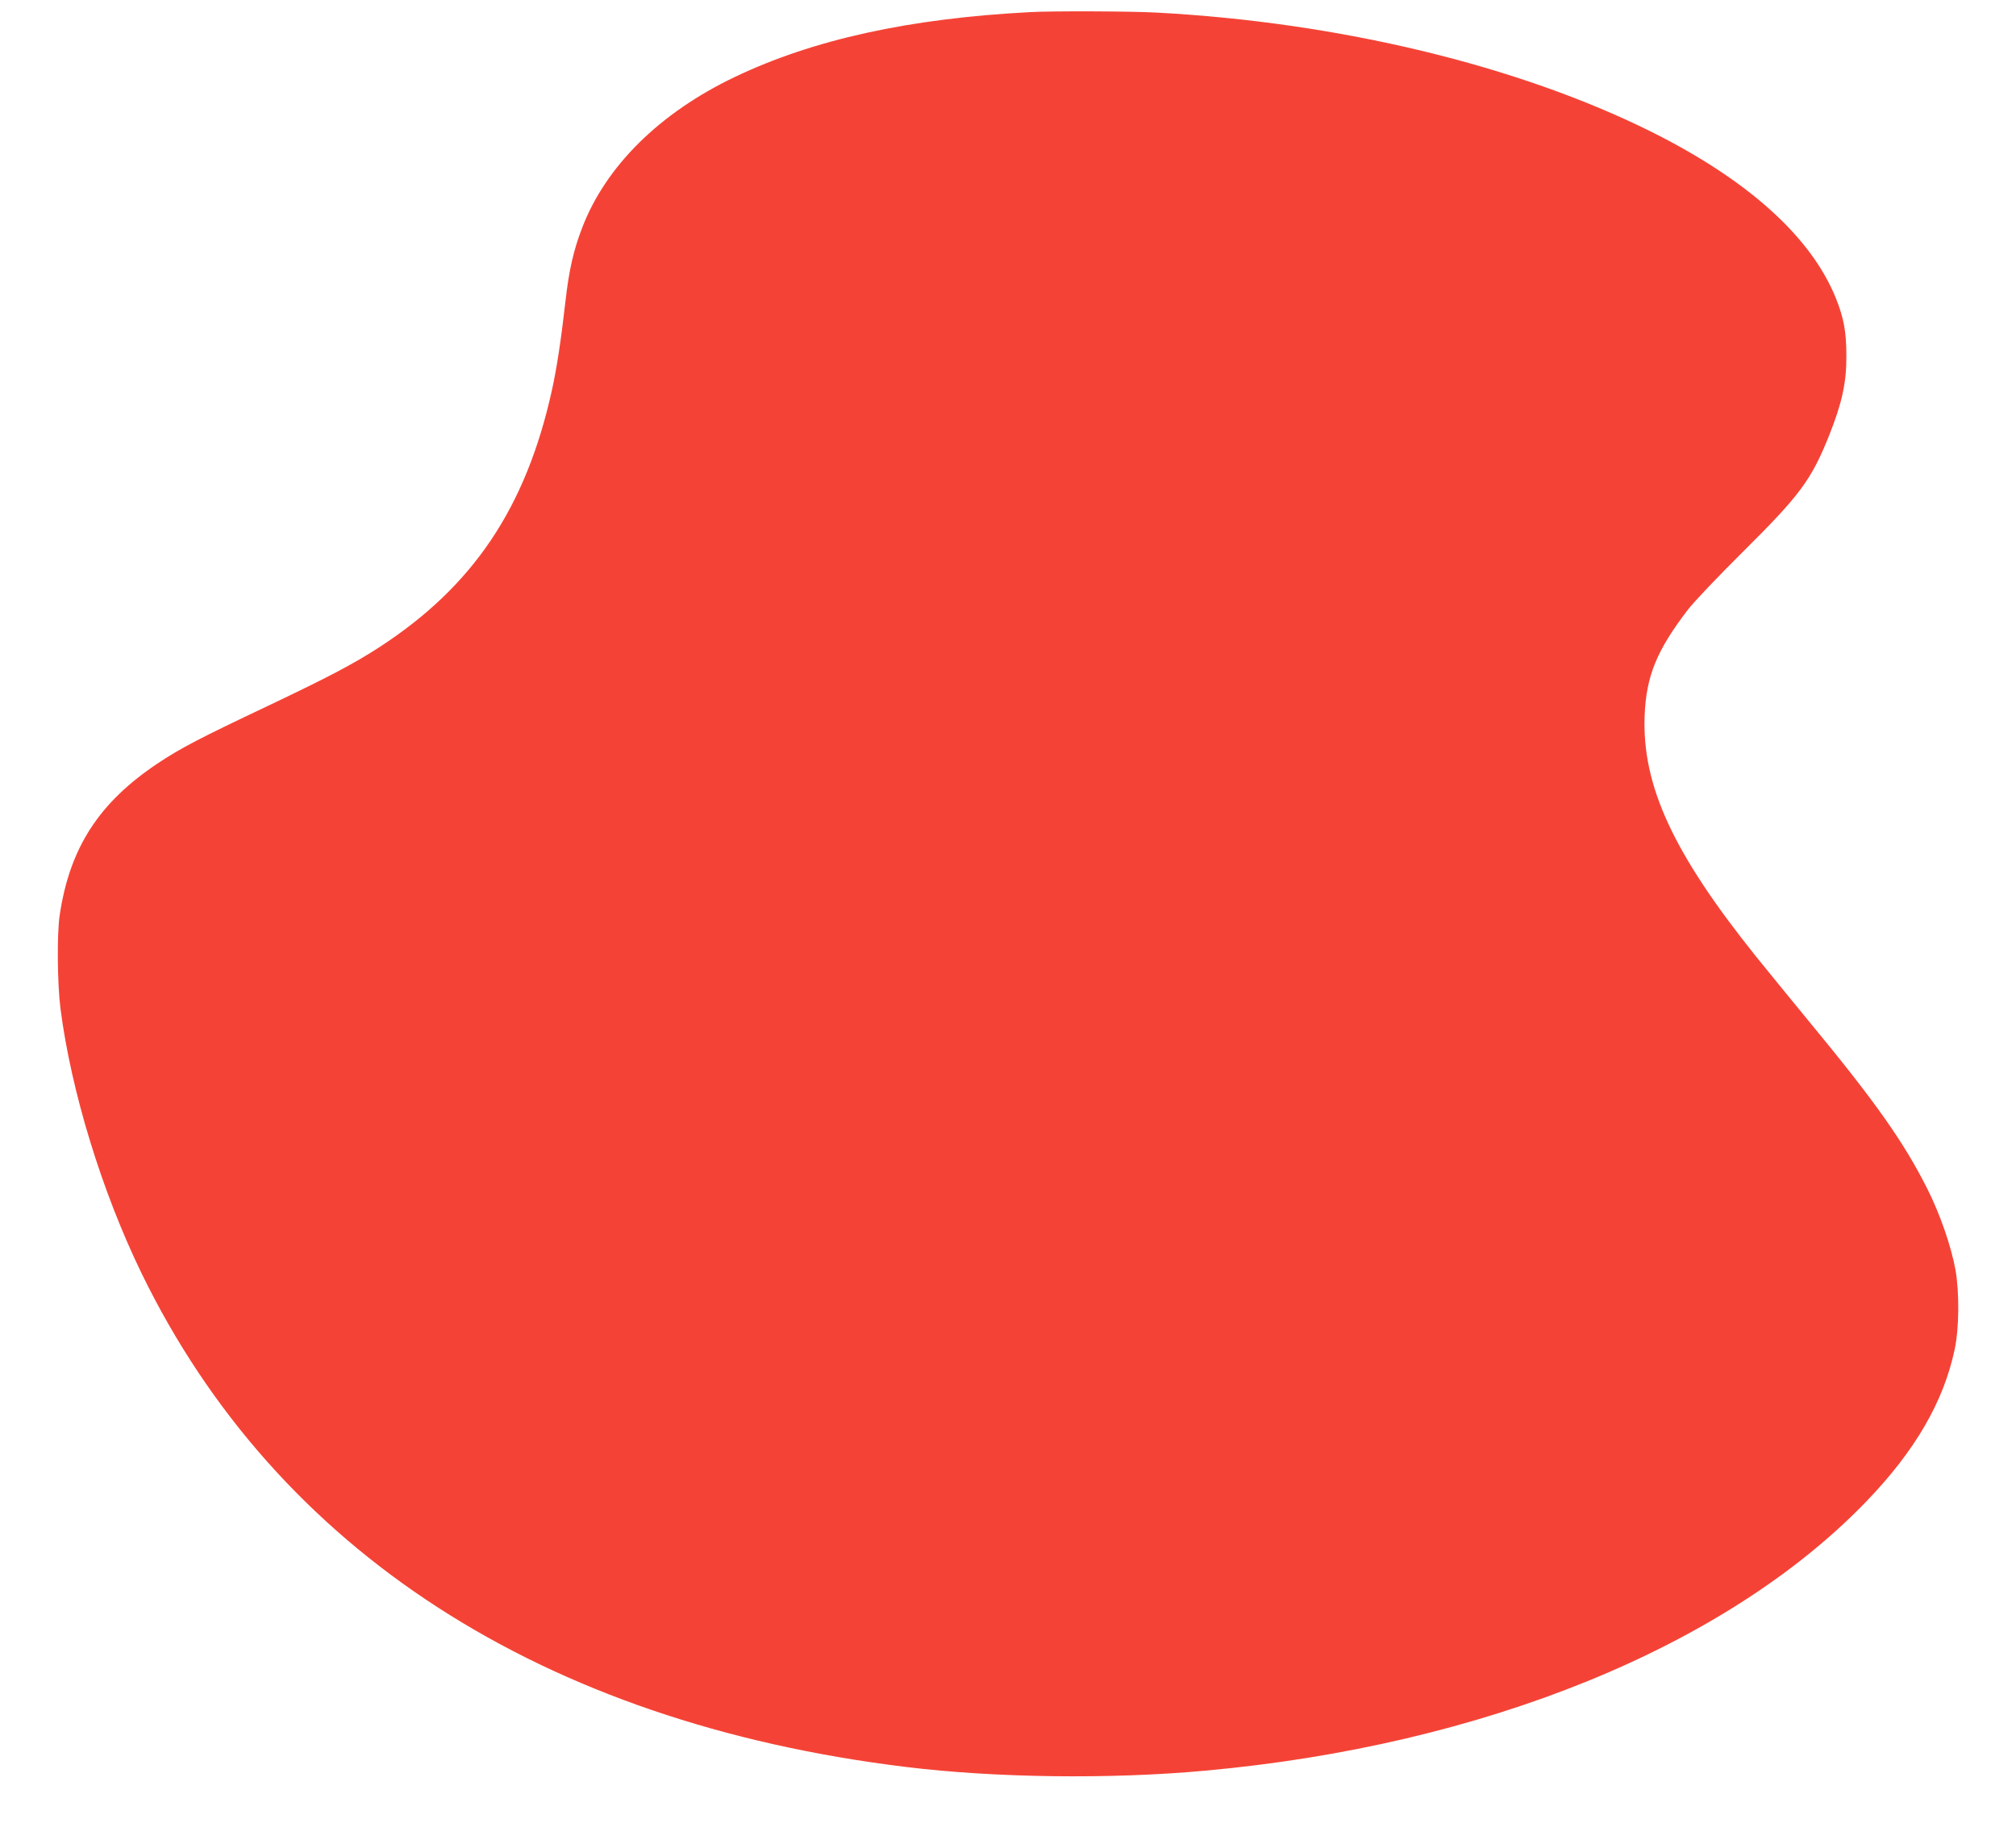 <?xml version="1.0" standalone="no"?>
<!DOCTYPE svg PUBLIC "-//W3C//DTD SVG 20010904//EN"
 "http://www.w3.org/TR/2001/REC-SVG-20010904/DTD/svg10.dtd">
<svg version="1.0" xmlns="http://www.w3.org/2000/svg"
 width="1280pt" height="1171pt" viewBox="0 0 1280 1171"
 preserveAspectRatio="xMidYMid meet">
<g transform="translate(0,1171) scale(0.1,-0.1)"
fill="#f44336" stroke="none">
<path d="M6540 11633 c-767 -40 -1377 -174 -1875 -412 -477 -228 -819 -566
-969 -958 -54 -140 -84 -270 -106 -468 -28 -248 -56 -428 -86 -564 -165 -746
-501 -1246 -1099 -1633 -162 -105 -321 -188 -701 -369 -435 -206 -556 -269
-699 -364 -376 -250 -562 -537 -626 -966 -18 -119 -15 -437 5 -594 68 -527
263 -1162 515 -1681 858 -1762 2544 -2852 4851 -3134 573 -70 1298 -79 1900
-24 1770 160 3310 787 4200 1710 310 322 491 634 561 967 28 133 30 357 5 502
-27 149 -98 356 -180 518 -149 296 -332 555 -751 1062 -104 127 -256 312 -337
413 -525 655 -722 1082 -706 1525 10 254 76 416 276 677 36 47 192 211 347
365 365 362 435 457 549 741 81 204 110 334 109 504 0 153 -16 239 -66 365
-157 390 -557 751 -1172 1058 -846 421 -1982 695 -3140 757 -169 9 -660 11
-805 3z"/>
</g>
</svg>
